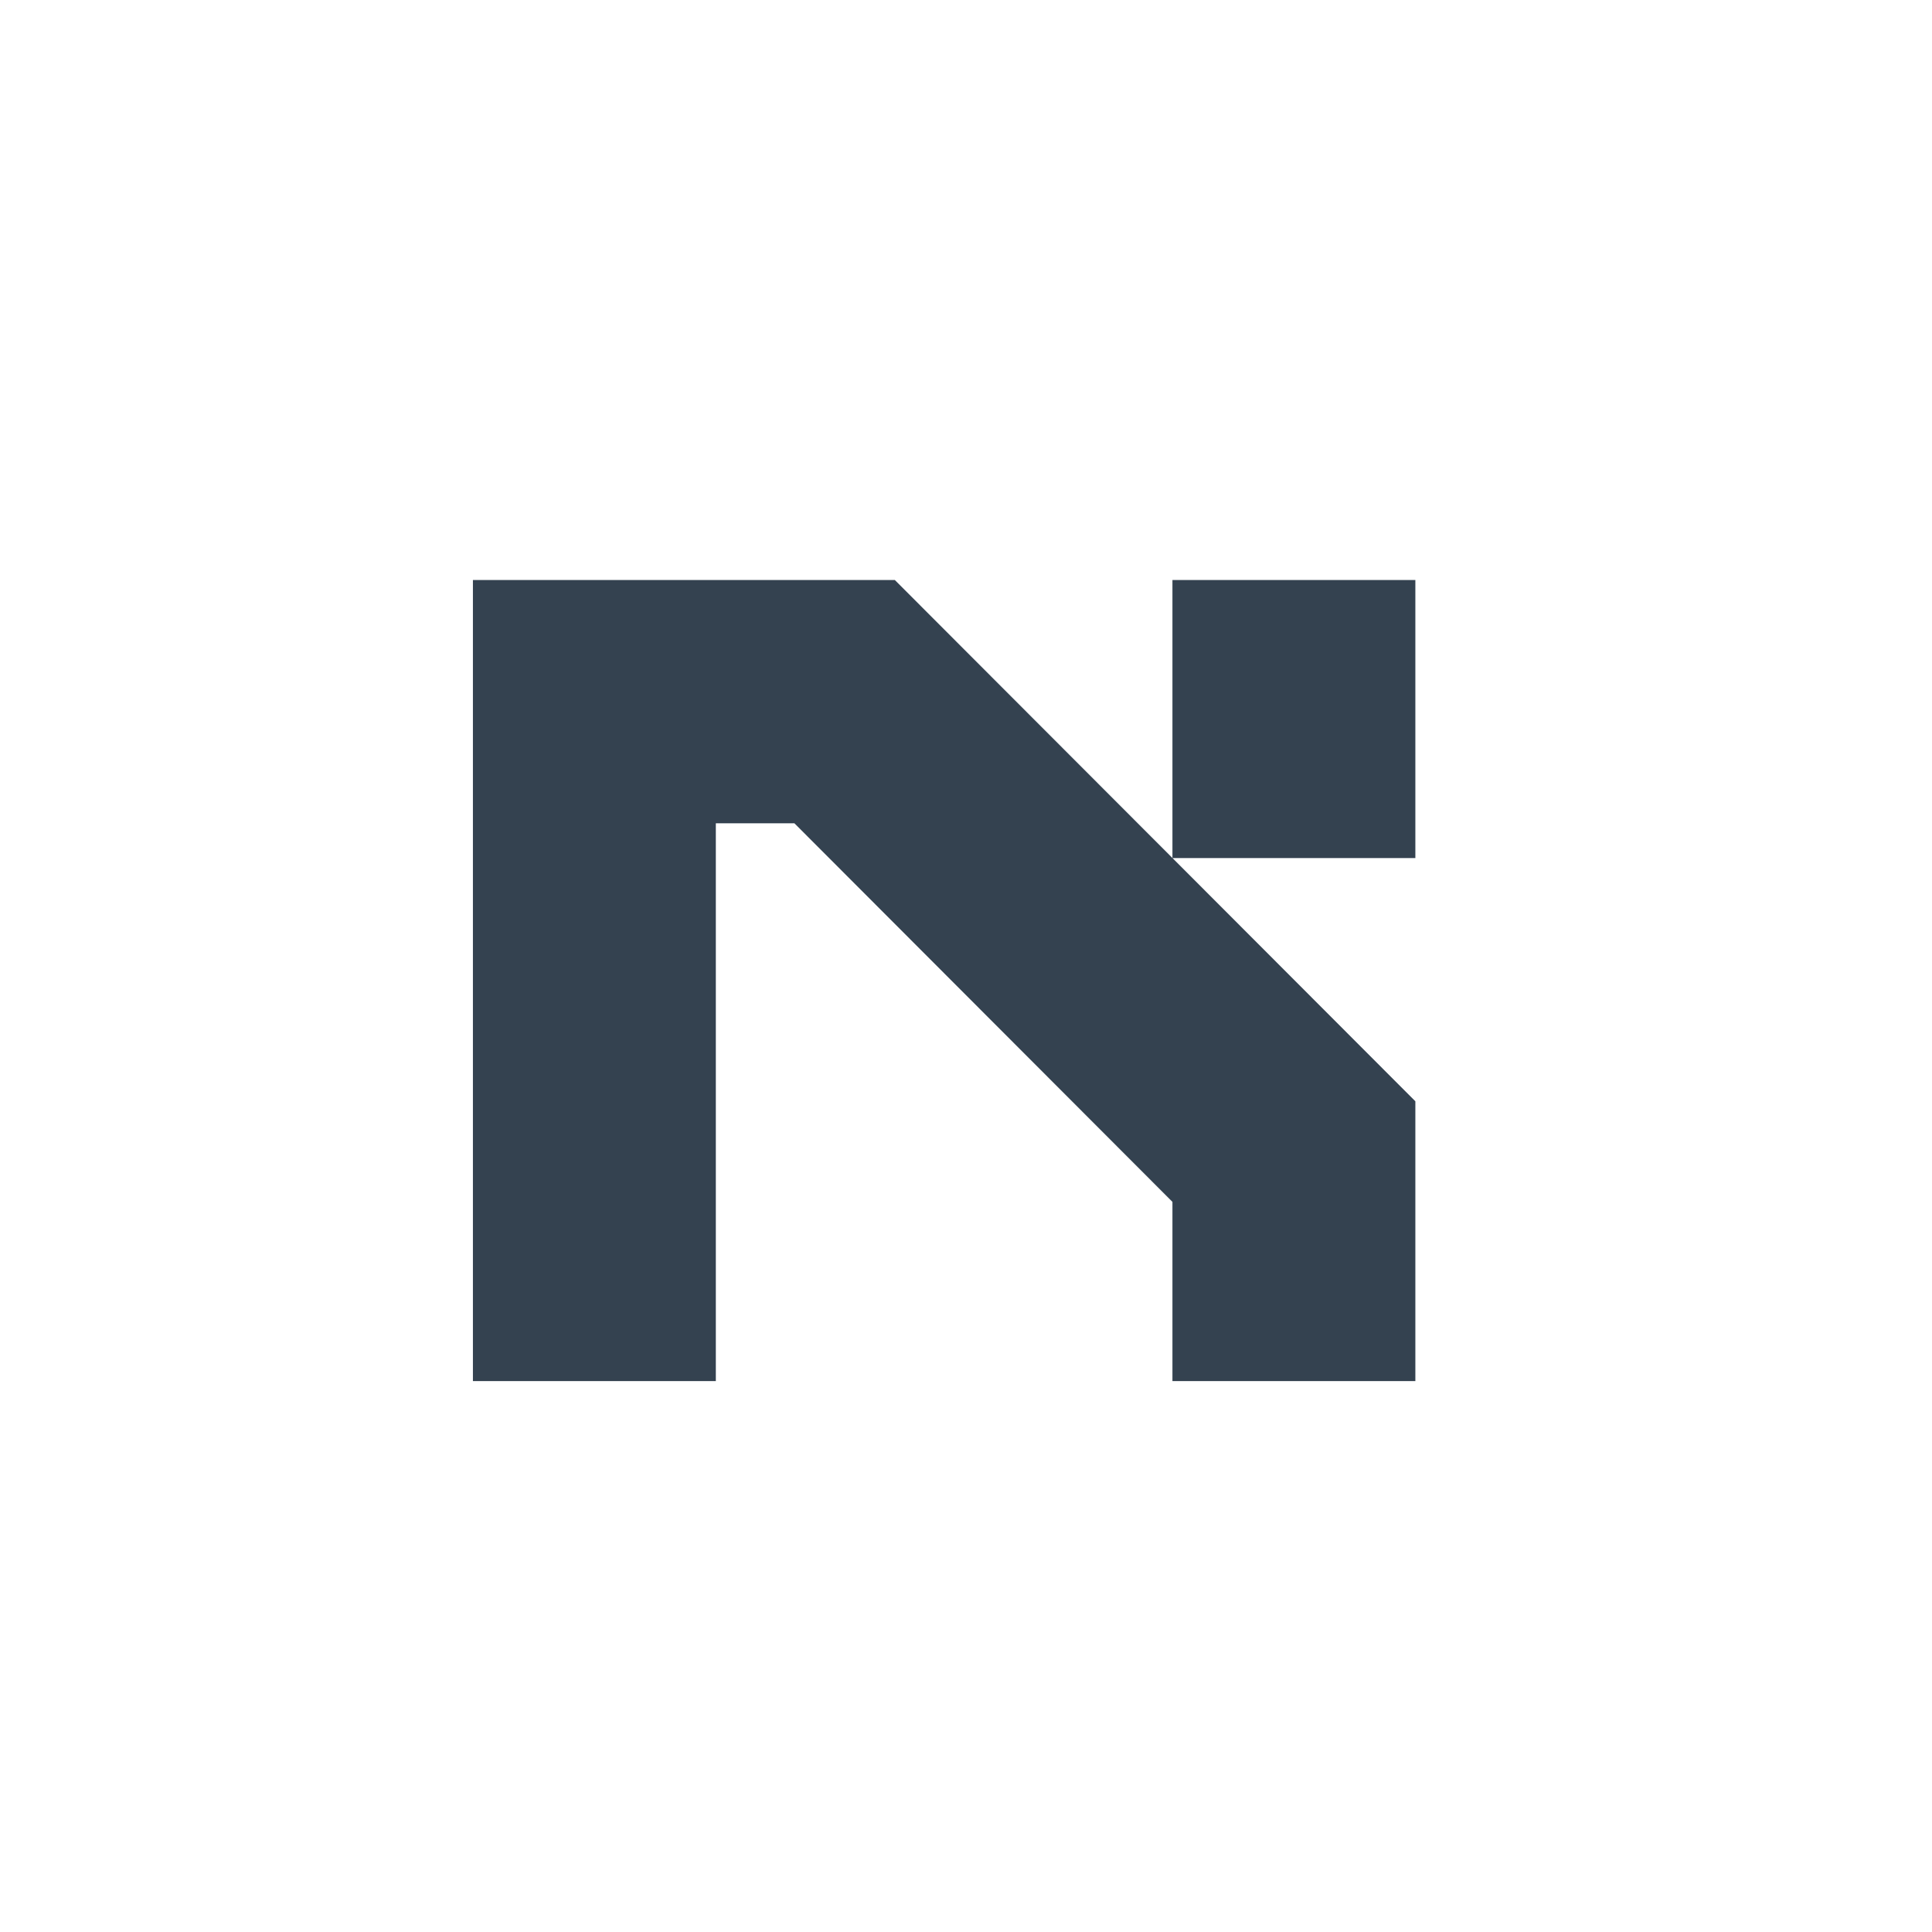 <svg width="41" height="41" viewBox="0 0 41 41" fill="none" xmlns="http://www.w3.org/2000/svg">
<path d="M18.99 12.309L30.036 23.371V29.309H24.881V25.506L16.858 17.471H15.191V29.309H10.036V12.309H18.99ZM24.881 18.209V12.309H30.036V18.209H24.881Z" fill="#344250"/>
</svg>

